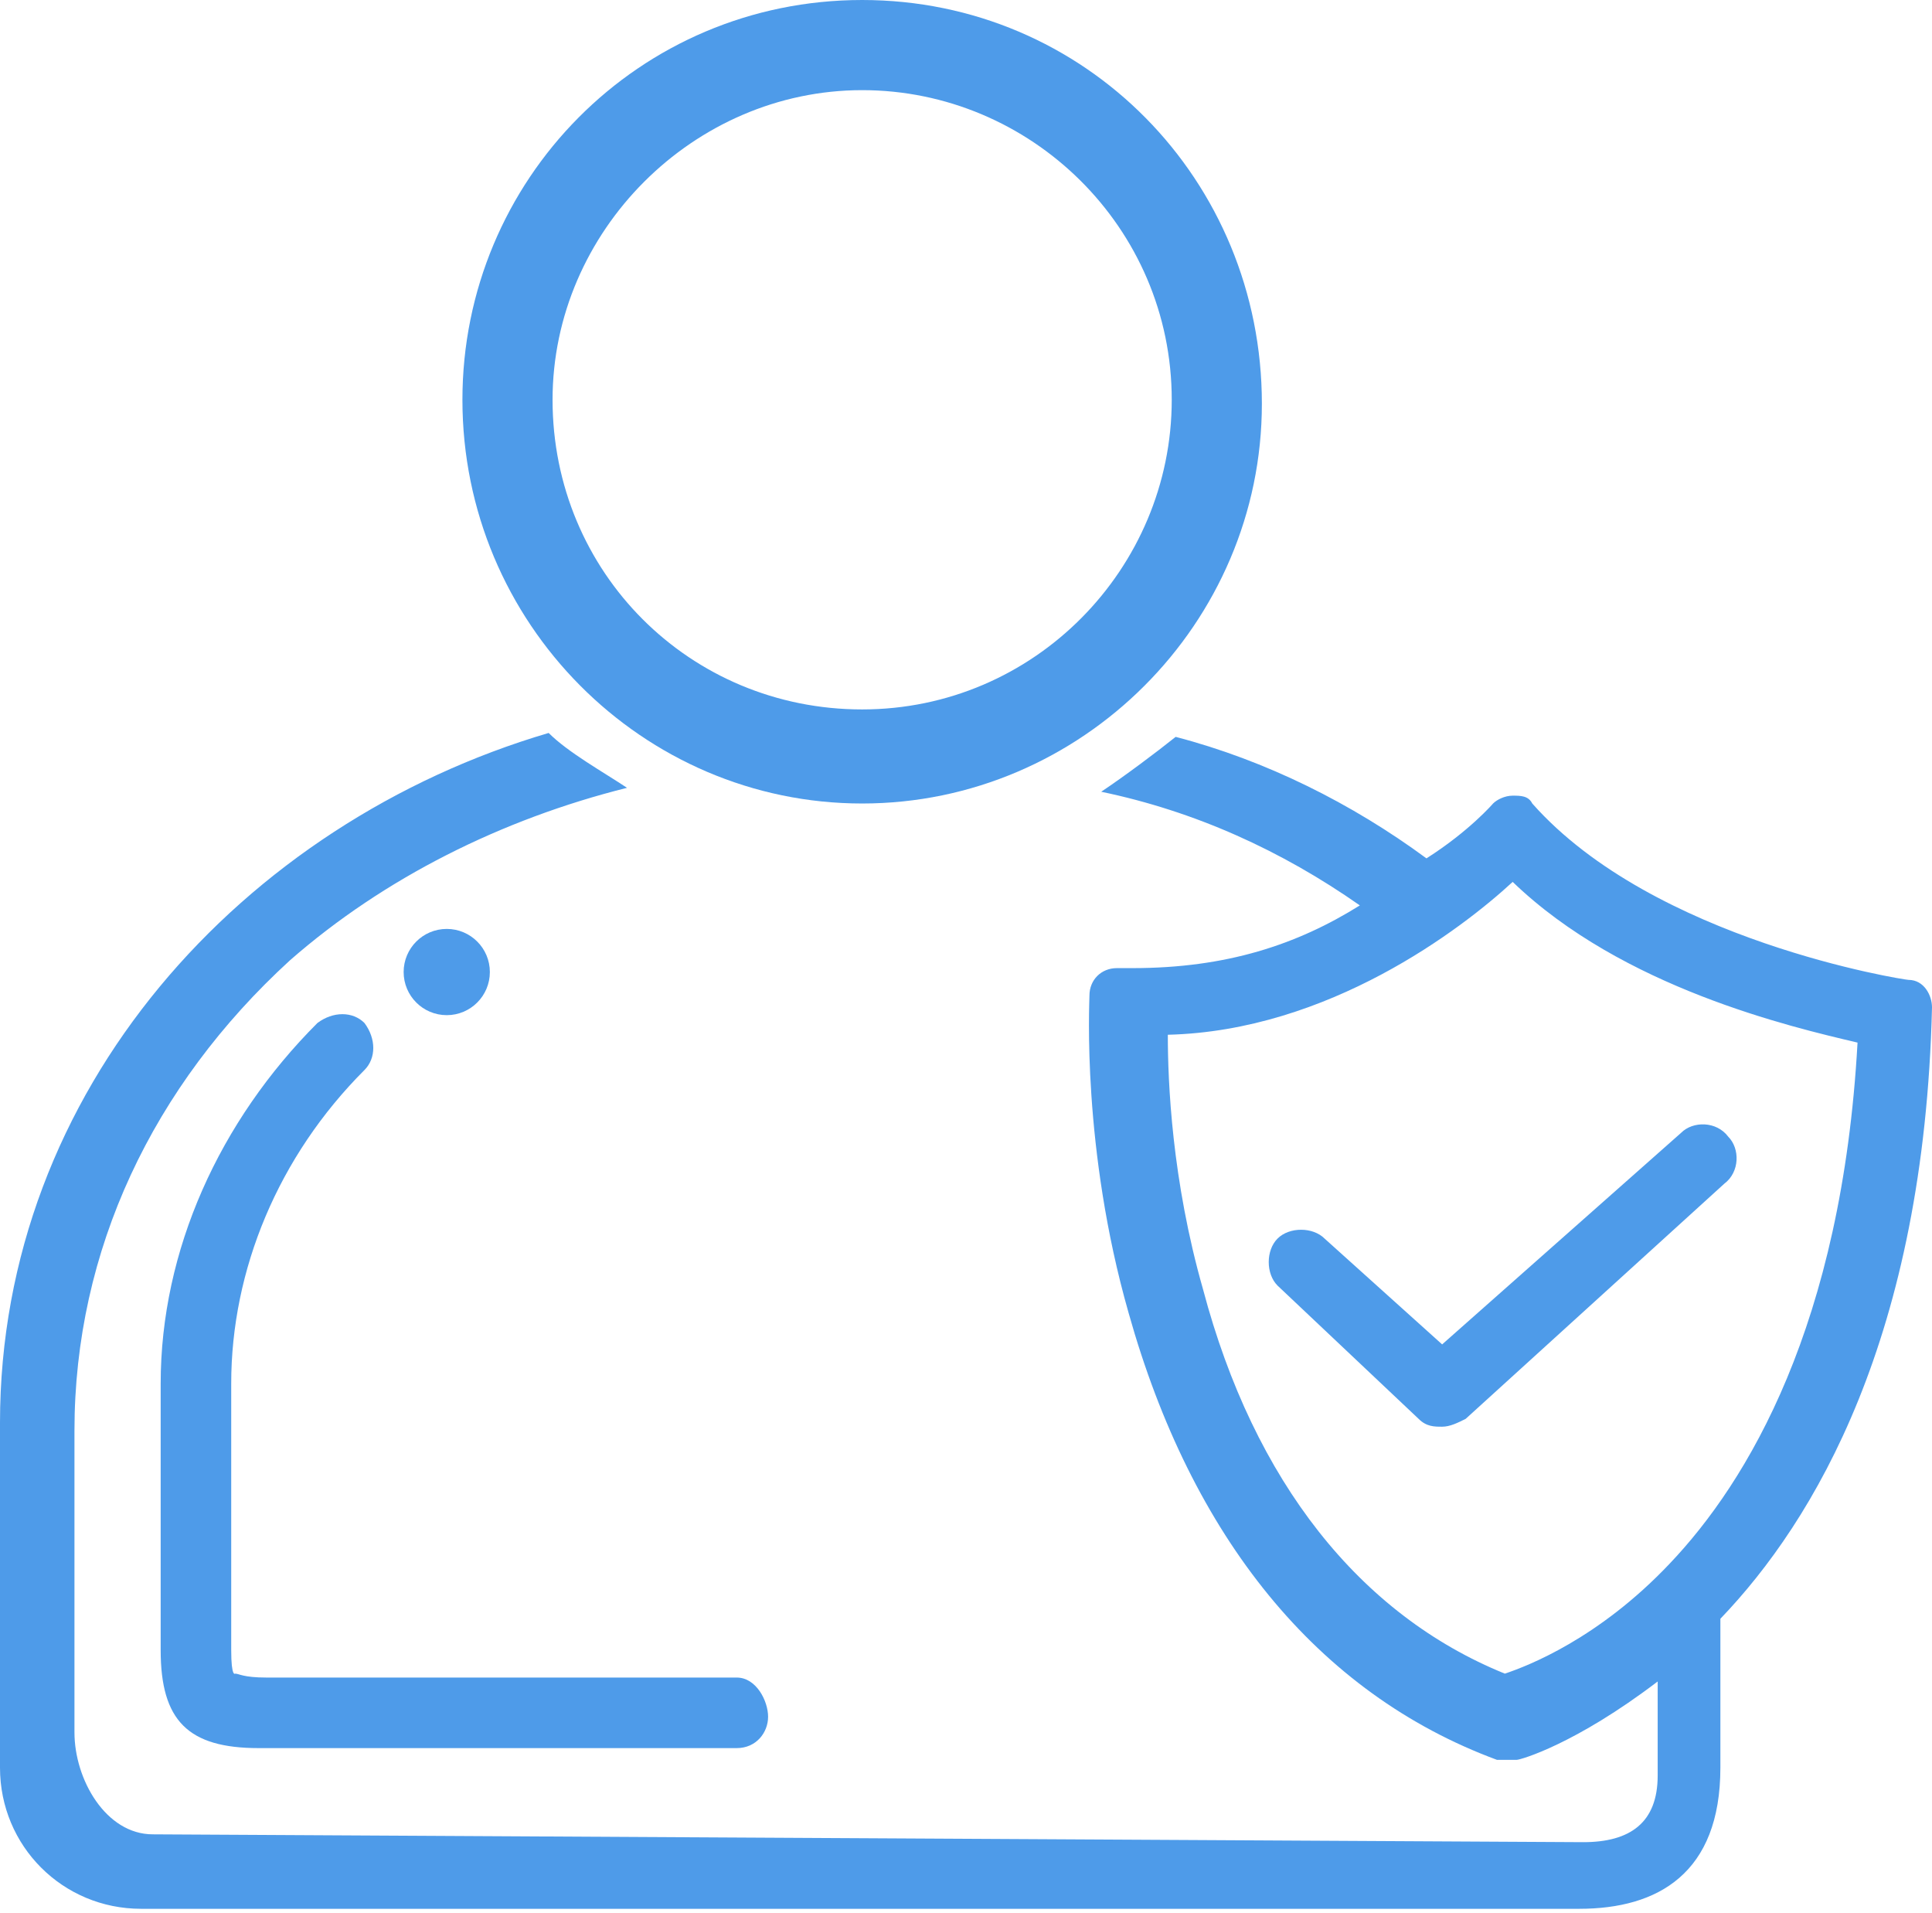 <?xml version="1.0" encoding="utf-8"?>
<!-- Generator: Adobe Illustrator 22.1.0, SVG Export Plug-In . SVG Version: 6.00 Build 0)  -->
<svg version="1.1" id="圖層_1" xmlns="http://www.w3.org/2000/svg" xmlns:xlink="http://www.w3.org/1999/xlink" x="0px" y="0px"
	 viewBox="0 0 49.3 48.8" style="enable-background:new 0 0 49.3 48.8;" xml:space="preserve">
<style type="text/css">
	.st0{fill:#4E9BE9;}
</style>
<g>
	<path id="XMLID_44_" class="st0" d="M22,20.5c5.6,0,10.2-4.6,10.2-10.2C32.2,4.6,27.7,0,22,0c-5.7,0-10.2,4.6-10.2,10.2
		C11.8,15.9,16.4,20.5,22,20.5z M22,2.3c4.3,0,7.9,3.5,7.9,7.9c0,4.3-3.5,7.9-7.9,7.9s-7.9-3.5-7.9-7.9C14.1,5.9,17.7,2.3,22,2.3z"
		/>
	<path id="XMLID_41_" class="st0" d="M48.7,25c-0.1,0-6.5-1-9.6-4.5c-0.1-0.2-0.3-0.2-0.5-0.2c0,0,0,0,0,0c-0.2,0-0.4,0.1-0.5,0.2
		c0,0-0.6,0.7-1.7,1.4c-1.9-1.4-4.1-2.5-6.4-3.1c-0.5,0.4-1.3,1-1.9,1.4c2.4,0.5,4.6,1.5,6.6,2.9c-1.6,1-3.4,1.6-5.8,1.6
		c-0.1,0-0.3,0-0.4,0c0,0,0,0,0,0c-0.4,0-0.7,0.3-0.7,0.7c0,0.2-0.2,3.9,1,8.1c1.6,5.7,4.8,9.7,9.4,11.4c0.1,0,0.2,0,0.3,0
		c0.1,0,0.1,0,0.2,0c0.1,0,1.5-0.4,3.6-2v2.4c0,1.2-0.7,1.7-1.9,1.7L3.9,46.8c-1.2,0-2-1.4-2-2.6l0-7.7c0-4.6,2-8.8,5.5-12
		c2.4-2.1,5.4-3.6,8.6-4.4c-0.6-0.4-1.5-0.9-2-1.4C6.2,21,0,27.8,0,36.3v8.8c0,2,1.6,3.6,3.6,3.6h36.7c2,0,3.6-0.9,3.6-3.6v-3.8
		c2.4-2.5,5.2-7.2,5.4-15.6C49.3,25.4,49.1,25,48.7,25z M42.6,39.9c-1.8,1.9-3.6,2.6-4.2,2.8c-3.7-1.5-6.4-4.9-7.7-9.8
		c-0.8-2.8-0.9-5.3-0.9-6.5c4.1-0.1,7.5-2.7,8.8-3.9c2.8,2.7,7.1,3.7,8.8,4.1C47,33.8,44.6,37.8,42.6,39.9z"/>
	<path id="XMLID_32_" class="st0" d="M33.8,31.6c-0.3-0.3-0.9-0.3-1.2,0c-0.3,0.3-0.3,0.9,0,1.2l3.6,3.4c0.2,0.2,0.4,0.2,0.6,0.2
		c0.2,0,0.4-0.1,0.6-0.2l6.6-6c0.4-0.3,0.4-0.9,0.1-1.2c-0.3-0.4-0.9-0.4-1.2-0.1l-6.1,5.4L33.8,31.6z"/>
	<path id="XMLID_31_" class="st0" d="M9.3,27.3c0.3-0.3,0.3-0.8,0-1.2c-0.3-0.3-0.8-0.3-1.2,0c-2.5,2.5-4,5.8-4,9.2v6.8
		c0,1.8,0.7,2.5,2.5,2.5h12.2c0.5,0,0.8-0.4,0.8-0.8s-0.3-1-0.8-1H6.8c-0.6,0-0.7-0.1-0.8-0.1c0,0-0.1,0.1-0.1-0.6v-6.8
		C5.9,32.4,7.1,29.5,9.3,27.3z"/>
	<circle id="XMLID_1_" class="st0" cx="11.4" cy="24.8" r="1.1"/>
</g>
</svg>
